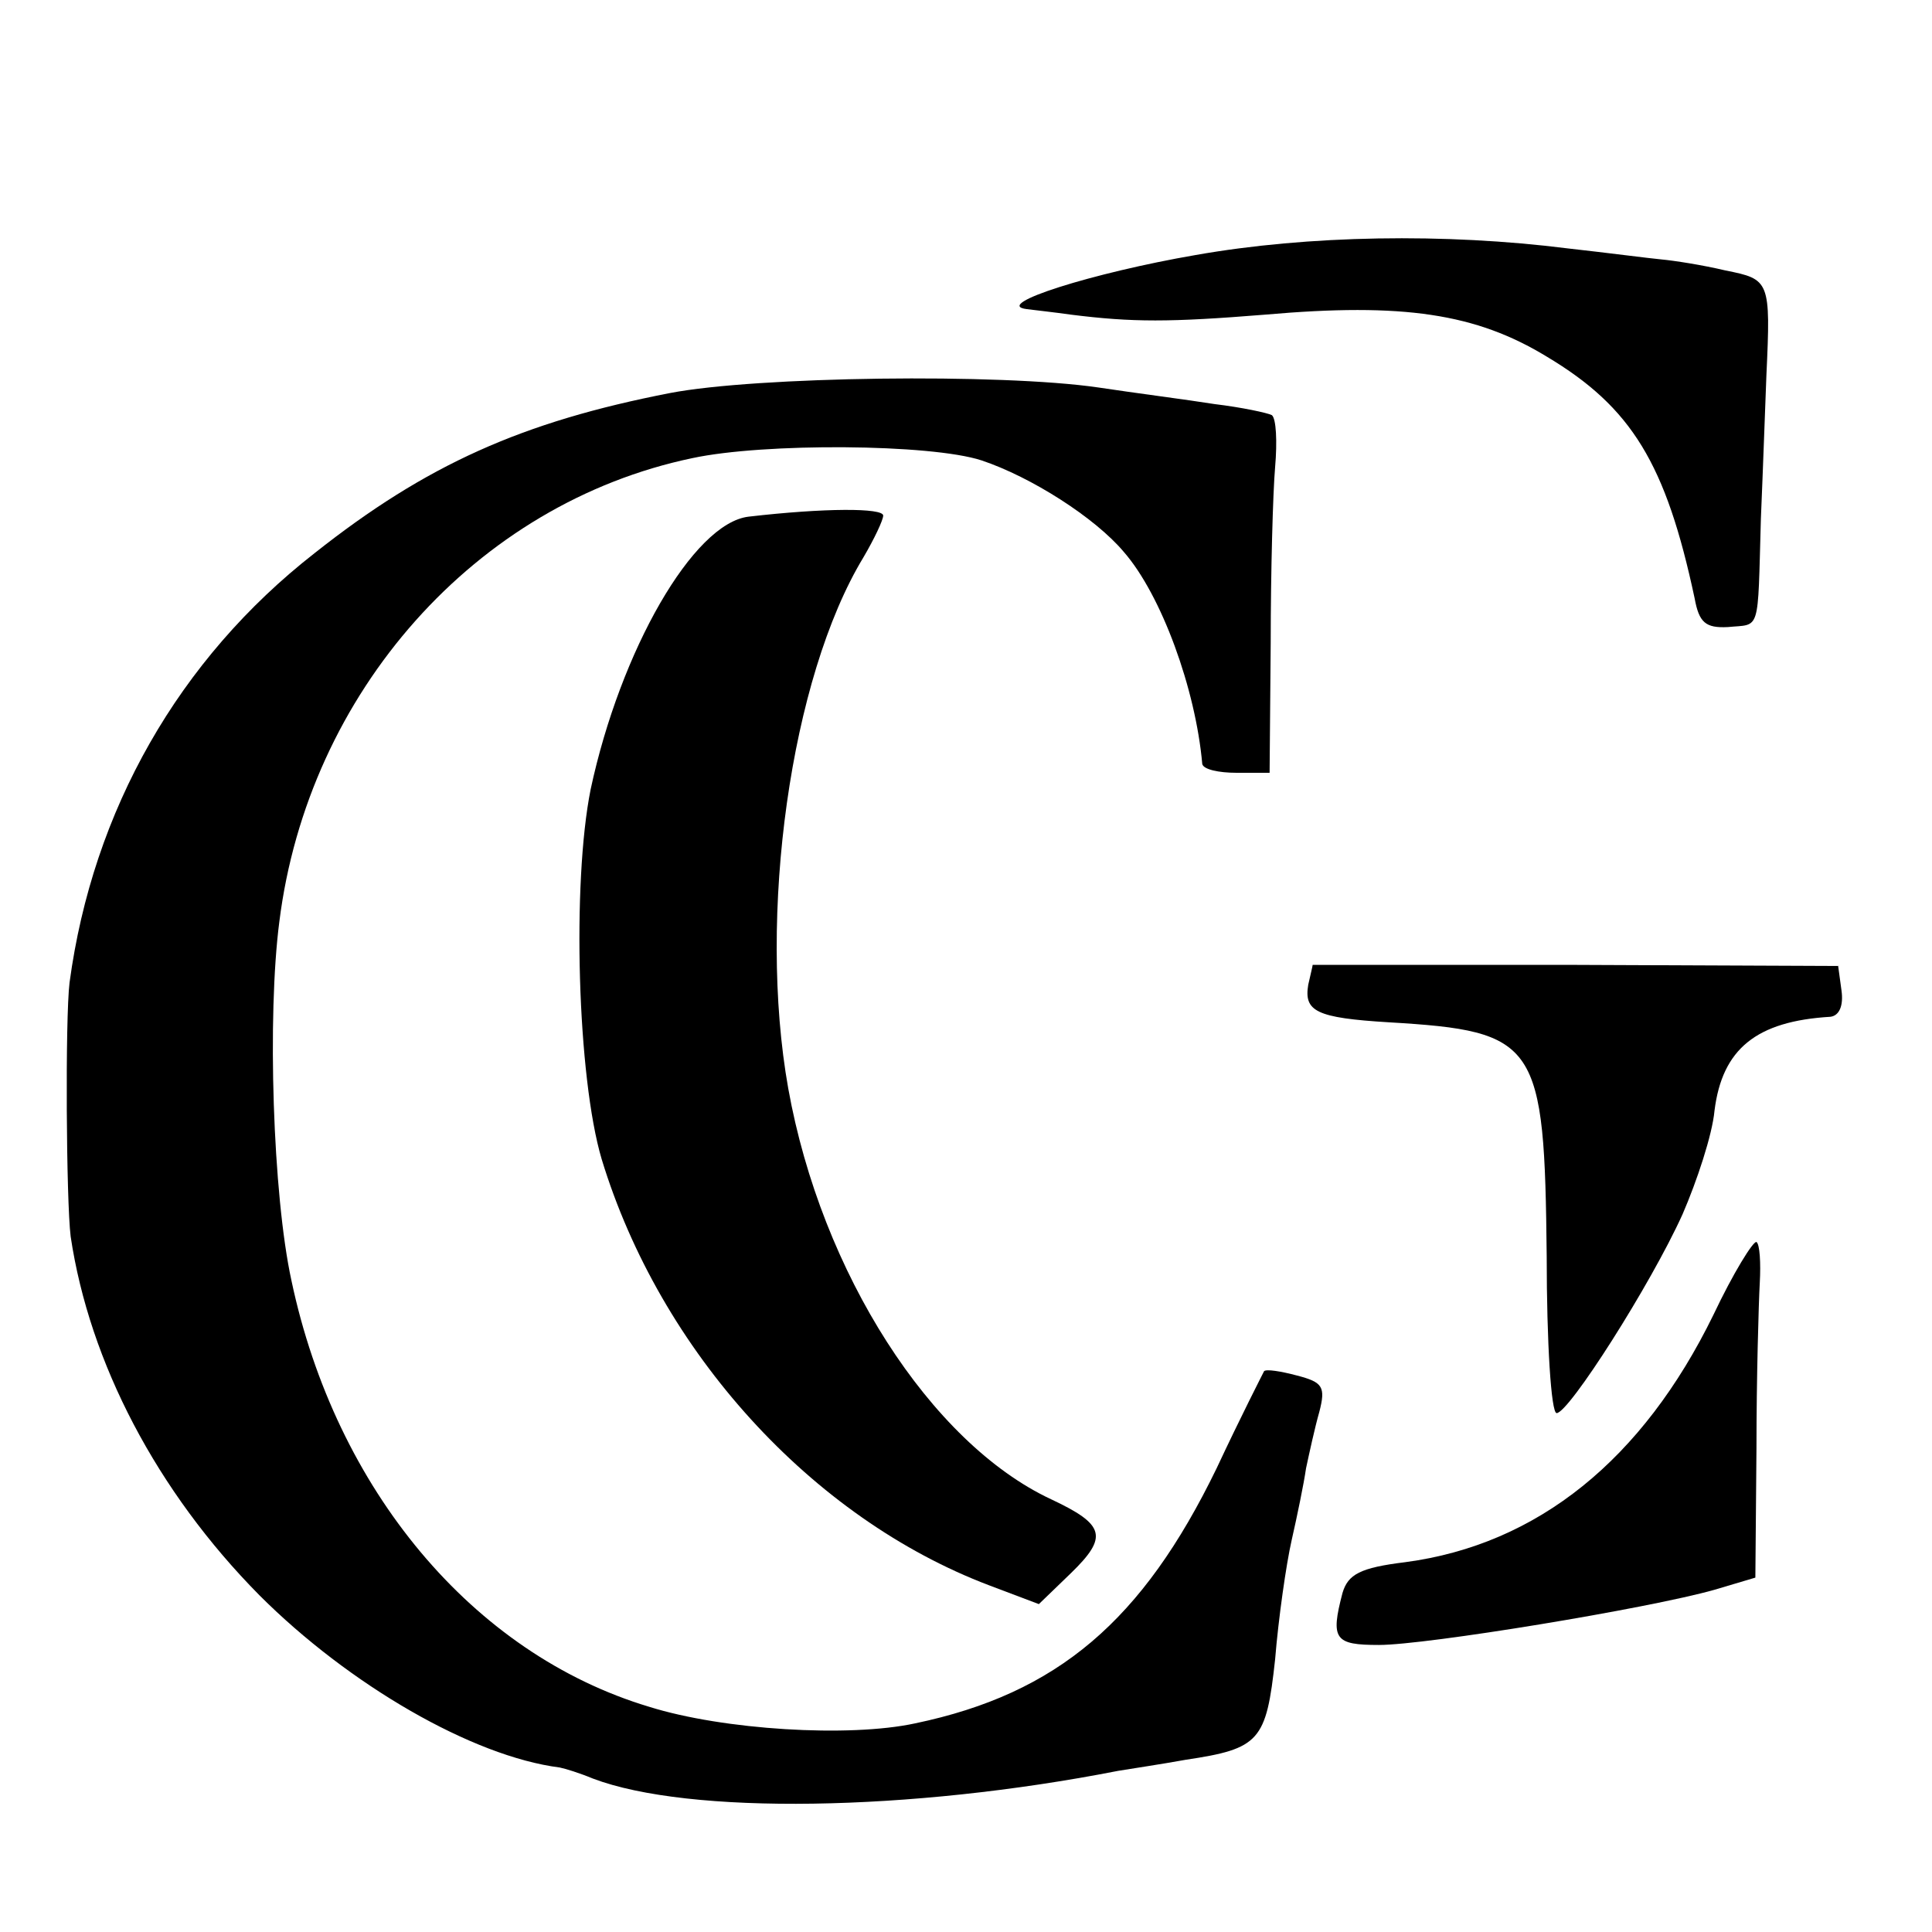 <?xml version="1.0" standalone="no"?>
<!DOCTYPE svg PUBLIC "-//W3C//DTD SVG 20010904//EN"
 "http://www.w3.org/TR/2001/REC-SVG-20010904/DTD/svg10.dtd">
<svg version="1.0" xmlns="http://www.w3.org/2000/svg"
 width="175pt" height="175pt" viewBox="0 0 175 175"
 preserveAspectRatio="xMidYMid meet">
<g transform="translate(0,175) scale(0.1,-0.1)"
fill="#000000" stroke="none">
<path d="M1083 1519 c-93 -16 -185 -45 -153 -49 8 -1 26 -3 40 -5 56 -7 89 -7
176 0 125 11 191 1 255 -38 77 -46 108 -97 134 -219 4 -22 10 -27 30 -26 30 3
27 -7 30 98 2 47 4 105 5 130 4 86 3 87 -37 95 -21 5 -47 9 -58 10 -11 1 -49
6 -85 10 -111 14 -235 12 -337 -6z"/>
<path d="M607 1394 c-134 -26 -221 -65 -322 -145 -123 -96 -201 -233 -222
-389 -4 -33 -3 -198 1 -230 17 -114 78 -231 171 -325 81 -81 193 -146 272
-156 5 -1 18 -5 30 -10 87 -33 287 -30 476 7 12 2 39 6 61 10 67 10 73 17 81
91 3 37 10 86 15 108 5 22 11 51 13 65 3 14 8 37 12 51 6 23 3 27 -20 33 -15
4 -28 6 -30 4 -1 -2 -21 -41 -43 -88 -67 -138 -144 -204 -273 -231 -60 -13
-174 -6 -241 15 -160 48 -284 197 -324 386 -17 78 -22 240 -11 325 26 208 178
379 374 420 65 14 216 13 262 -2 45 -15 103 -52 129 -83 34 -39 65 -124 71
-192 1 -5 15 -8 31 -8 l30 0 1 118 c0 64 2 136 4 159 2 23 1 44 -3 47 -4 2
-27 7 -52 10 -25 4 -72 10 -105 15 -89 13 -310 10 -388 -5z"/>
<path d="M678 1282 c-50 -6 -116 -121 -143 -247 -17 -85 -12 -261 10 -335 53
-174 190 -325 351 -386 l45 -17 29 28 c34 33 31 44 -18 67 -109 51 -208 205
-238 372 -28 157 2 372 68 481 10 17 18 34 18 38 0 7 -53 7 -122 -1z"/>
<path d="M1189 876 c0 -1 -2 -9 -4 -18 -4 -24 7 -30 73 -34 135 -8 141 -18
143 -212 0 -78 4 -142 9 -142 11 0 85 116 114 180 13 30 27 72 29 94 7 56 38
81 105 85 8 1 12 10 10 24 l-3 22 -237 1 c-131 0 -238 0 -239 0z"/>
<path d="M1552 559 c-64 -131 -159 -208 -279 -224 -41 -5 -52 -11 -57 -28 -11
-42 -7 -47 33 -47 43 0 244 33 304 50 l37 11 1 117 c0 64 2 132 3 150 1 18 0
35 -3 37 -3 1 -21 -28 -39 -66z"/>
</g>
</svg>
